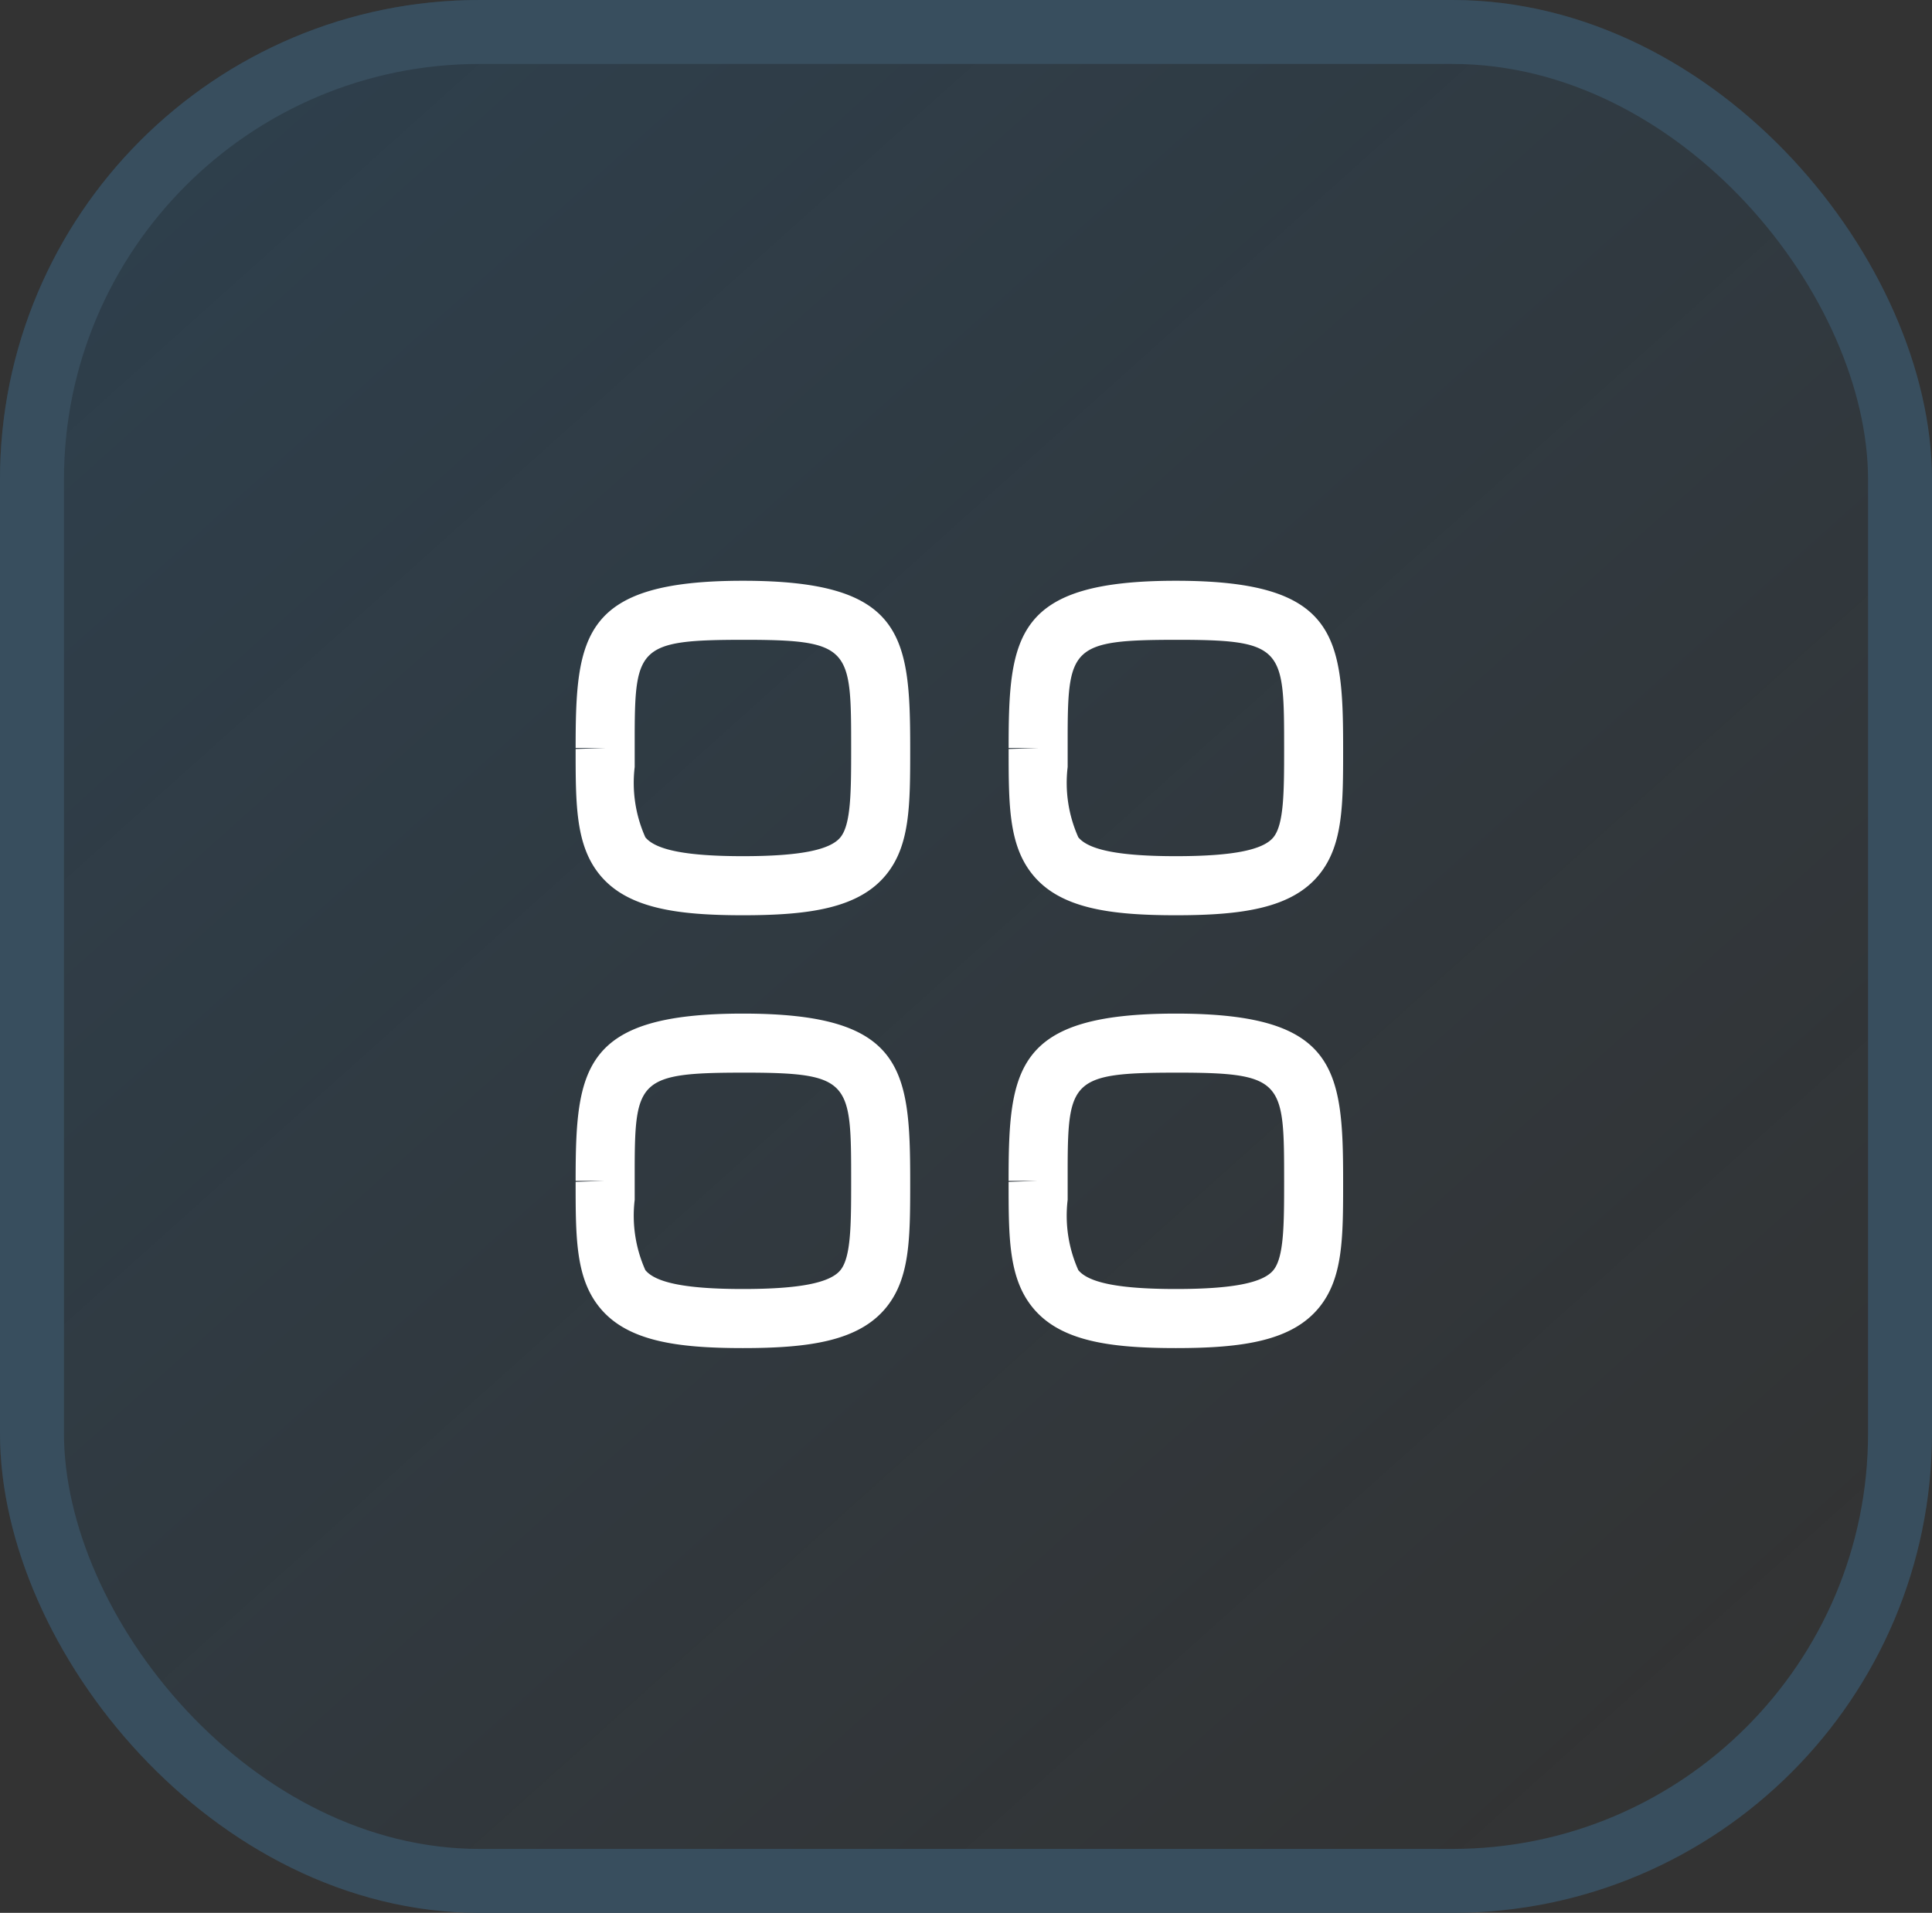 <?xml version="1.0" encoding="UTF-8"?>
<svg xmlns="http://www.w3.org/2000/svg" xmlns:xlink="http://www.w3.org/1999/xlink" width="60.414" height="59.83" viewBox="0 0 60.414 59.83">
  <rect x="0" y="0" width="60.414" height="59.83" fill="#333333" stroke="none"/>
  <defs>
    <linearGradient id="linear-gradient" x1="0.053" y1="0.061" x2="0.868" y2="0.97" gradientUnits="objectBoundingBox">
      <stop offset="0" stop-color="#0f8cea" stop-opacity="0.141"></stop>
      <stop offset="1" stop-color="#0f8cea" stop-opacity="0"></stop>
    </linearGradient>
  </defs>
  <g id="Group_15251" data-name="Group 15251" transform="translate(-770.586 -1569.085)">
    <g id="Group_46" data-name="Group 46" transform="translate(61.586 266.085)">
      <g id="Rectangle_5" data-name="Rectangle 5" transform="translate(709 1303)" stroke="#384e5e" stroke-width="2" fill="url(#linear-gradient)">
        <rect width="60.414" height="59.83" rx="15" stroke="none"></rect>
        <rect x="1" y="1" width="58.414" height="57.83" rx="14" fill="none"></rect>
      </g>
      <g id="Iconly_Light-Outline_Category" data-name="Iconly/Light-Outline/Category" transform="translate(725 1319.165)">
        <g id="Category" transform="translate(2 2)">
          <path id="Combined-Shape" d="M5.231,13.538c5.008,0,5.231,1.7,5.231,5.231,0,1.77,0,3.029-.743,3.951C8.863,23.782,7.306,24,5.231,24S1.6,23.782.743,22.72C0,21.8,0,20.54,0,18.8l.923-.031H0C0,15.237.223,13.538,5.231,13.538Zm13.538,0c5.008,0,5.231,1.7,5.231,5.231,0,1.77,0,3.029-.743,3.951C22.4,23.782,20.844,24,18.769,24s-3.632-.218-4.487-1.28c-.743-.922-.743-2.18-.743-3.92l.923-.031h-.923C13.538,15.237,13.761,13.538,18.769,13.538ZM5.485,15.385H5.231c-3.211,0-3.376.23-3.384,2.926v1.05a4.174,4.174,0,0,0,.333,2.2c.326.4,1.295.591,3.051.591s2.725-.188,3.051-.592.334-1.4.334-2.763C8.615,15.722,8.615,15.4,5.485,15.385Zm13.539,0h-.254c-3.211,0-3.376.23-3.384,2.926v1.05a4.174,4.174,0,0,0,.333,2.2c.326.4,1.295.591,3.051.591s2.725-.188,3.051-.592.334-1.4.334-2.763C22.154,15.722,22.154,15.4,19.023,15.385ZM5.231,0c5.008,0,5.231,1.7,5.231,5.231,0,1.77,0,3.029-.743,3.951-.855,1.062-2.412,1.28-4.487,1.28S1.6,10.244.743,9.182C0,8.26,0,7,0,5.262l.923-.031H0C0,1.7.223,0,5.231,0ZM18.769,0C23.777,0,24,1.7,24,5.231,24,7,24,8.26,23.257,9.182c-.855,1.062-2.412,1.28-4.487,1.28s-3.632-.218-4.487-1.28c-.743-.922-.743-2.18-.743-3.92l.923-.031h-.923C13.538,1.7,13.761,0,18.769,0ZM5.485,1.847H5.231c-3.211,0-3.376.23-3.384,2.926v1.05a4.174,4.174,0,0,0,.333,2.2c.326.4,1.295.591,3.051.591s2.725-.188,3.051-.592.334-1.4.334-2.763C8.615,2.183,8.615,1.861,5.485,1.847Zm13.539,0h-.254c-3.211,0-3.376.23-3.384,2.926v1.05a4.174,4.174,0,0,0,.333,2.2c.326.4,1.295.591,3.051.591s2.725-.188,3.051-.592.334-1.4.334-2.763C22.154,2.183,22.154,1.861,19.023,1.847Z" fill="#fff" fill-rule="evenodd"></path>
        </g>
      </g>
    </g>
  </g>
</svg>
